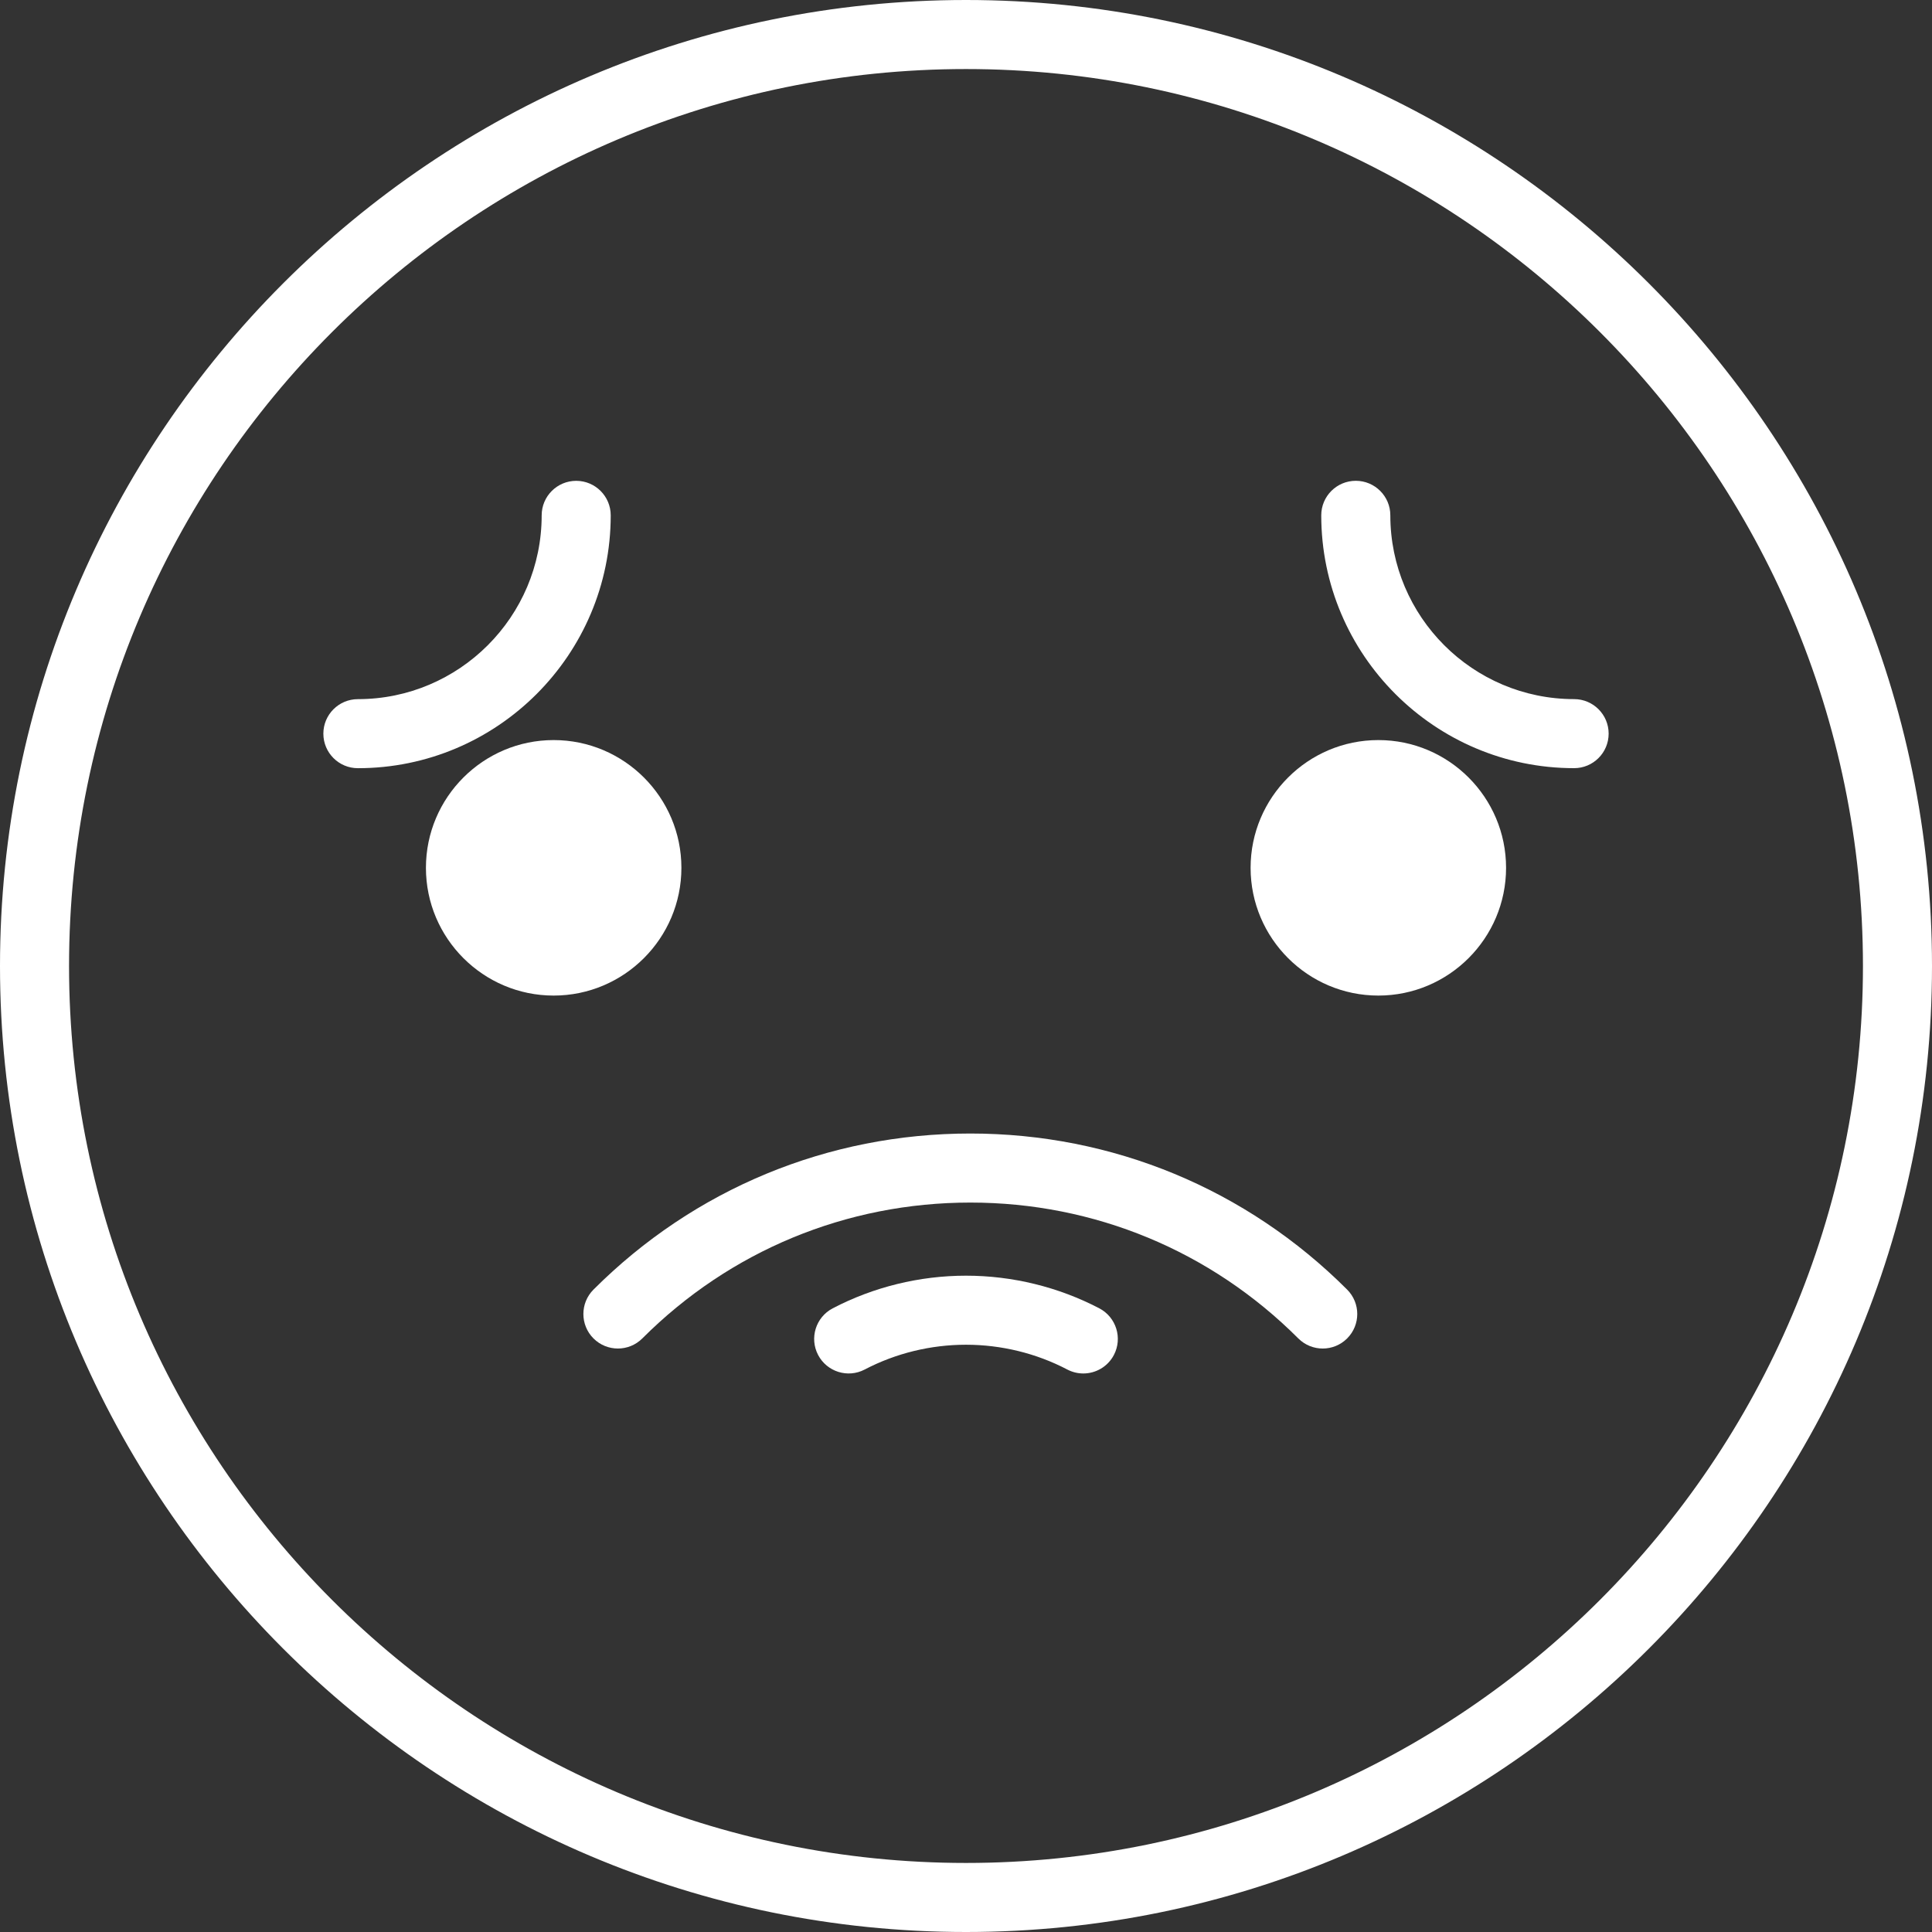 <svg width="65" height="65" viewBox="0 0 65 65" fill="none" xmlns="http://www.w3.org/2000/svg">
<rect x="0" y="0" width="65" height="65" fill="#333333" stroke="none"/>
<g clip-path="url(#clip0_285_90)">
<path d="M32.5 0C14.579 0 0 14.579 0 32.5C0 50.421 14.579 65 32.5 65C50.421 65 65 50.421 65 32.5C65 14.579 50.421 0 32.5 0ZM32.5 62.677C15.861 62.677 2.323 49.14 2.323 32.5C2.323 15.861 15.861 2.323 32.5 2.323C49.14 2.323 62.677 15.86 62.677 32.5C62.677 49.14 49.139 62.677 32.5 62.677Z" fill="white"/>
<path d="M45.323 43.387C41.937 40.001 37.434 38.136 32.645 38.136C27.856 38.136 23.354 40.001 19.967 43.387C19.514 43.841 19.514 44.576 19.967 45.03C20.421 45.483 21.156 45.483 21.61 45.03C24.557 42.082 28.476 40.459 32.645 40.459C36.814 40.459 40.733 42.082 43.68 45.03C43.907 45.257 44.204 45.37 44.502 45.37C44.799 45.37 45.096 45.257 45.323 45.03C45.777 44.576 45.777 43.841 45.323 43.387Z" fill="white"/>
<path d="M36.986 44.018C35.612 43.299 34.061 42.919 32.5 42.919C30.939 42.919 29.388 43.299 28.014 44.018C27.446 44.316 27.227 45.018 27.524 45.586C27.822 46.154 28.524 46.374 29.092 46.076C30.134 45.53 31.312 45.242 32.5 45.242C33.687 45.242 34.866 45.53 35.908 46.076C36.08 46.166 36.265 46.209 36.446 46.209C36.865 46.209 37.269 45.982 37.476 45.586C37.773 45.018 37.554 44.316 36.986 44.018Z" fill="white"/>
<path d="M19.386 16.177C18.744 16.177 18.224 16.697 18.224 17.338C18.224 20.748 15.45 23.522 12.041 23.522C11.399 23.522 10.879 24.042 10.879 24.683C10.879 25.325 11.399 25.845 12.041 25.845C16.731 25.845 20.547 22.029 20.547 17.338C20.547 16.697 20.027 16.177 19.386 16.177Z" fill="white"/>
<path d="M52.959 23.521C49.549 23.521 46.776 20.747 46.776 17.337C46.776 16.696 46.256 16.176 45.614 16.176C44.972 16.176 44.452 16.696 44.452 17.337C44.452 22.028 48.269 25.844 52.959 25.844C53.601 25.844 54.121 25.324 54.121 24.682C54.121 24.041 53.601 23.521 52.959 23.521Z" fill="white"/>
<path d="M18.627 24.899C16.258 24.899 14.33 26.827 14.33 29.197C14.33 31.567 16.258 33.495 18.627 33.495C20.997 33.495 22.925 31.567 22.925 29.197C22.925 26.827 20.997 24.899 18.627 24.899Z" fill="white"/>
<path d="M46.373 24.899C44.003 24.899 42.075 26.827 42.075 29.197C42.075 31.567 44.003 33.495 46.373 33.495C48.742 33.495 50.67 31.567 50.67 29.197C50.67 26.827 48.743 24.899 46.373 24.899Z" fill="white"/>
<path d="M19.104 29.773C19.745 29.773 20.265 29.253 20.265 28.612C20.265 27.97 19.745 27.45 19.104 27.45C18.462 27.45 17.942 27.97 17.942 28.612C17.942 29.253 18.462 29.773 19.104 29.773Z" fill="white"/>
<path d="M46.826 29.773C47.468 29.773 47.988 29.253 47.988 28.612C47.988 27.97 47.468 27.45 46.826 27.45C46.185 27.45 45.665 27.97 45.665 28.612C45.665 29.253 46.185 29.773 46.826 29.773Z" fill="white"/>
</g>
<defs>
<clipPath id="clip0_285_90">
<rect width="65" height="65" fill="white"/>
</clipPath>
</defs>
</svg>
